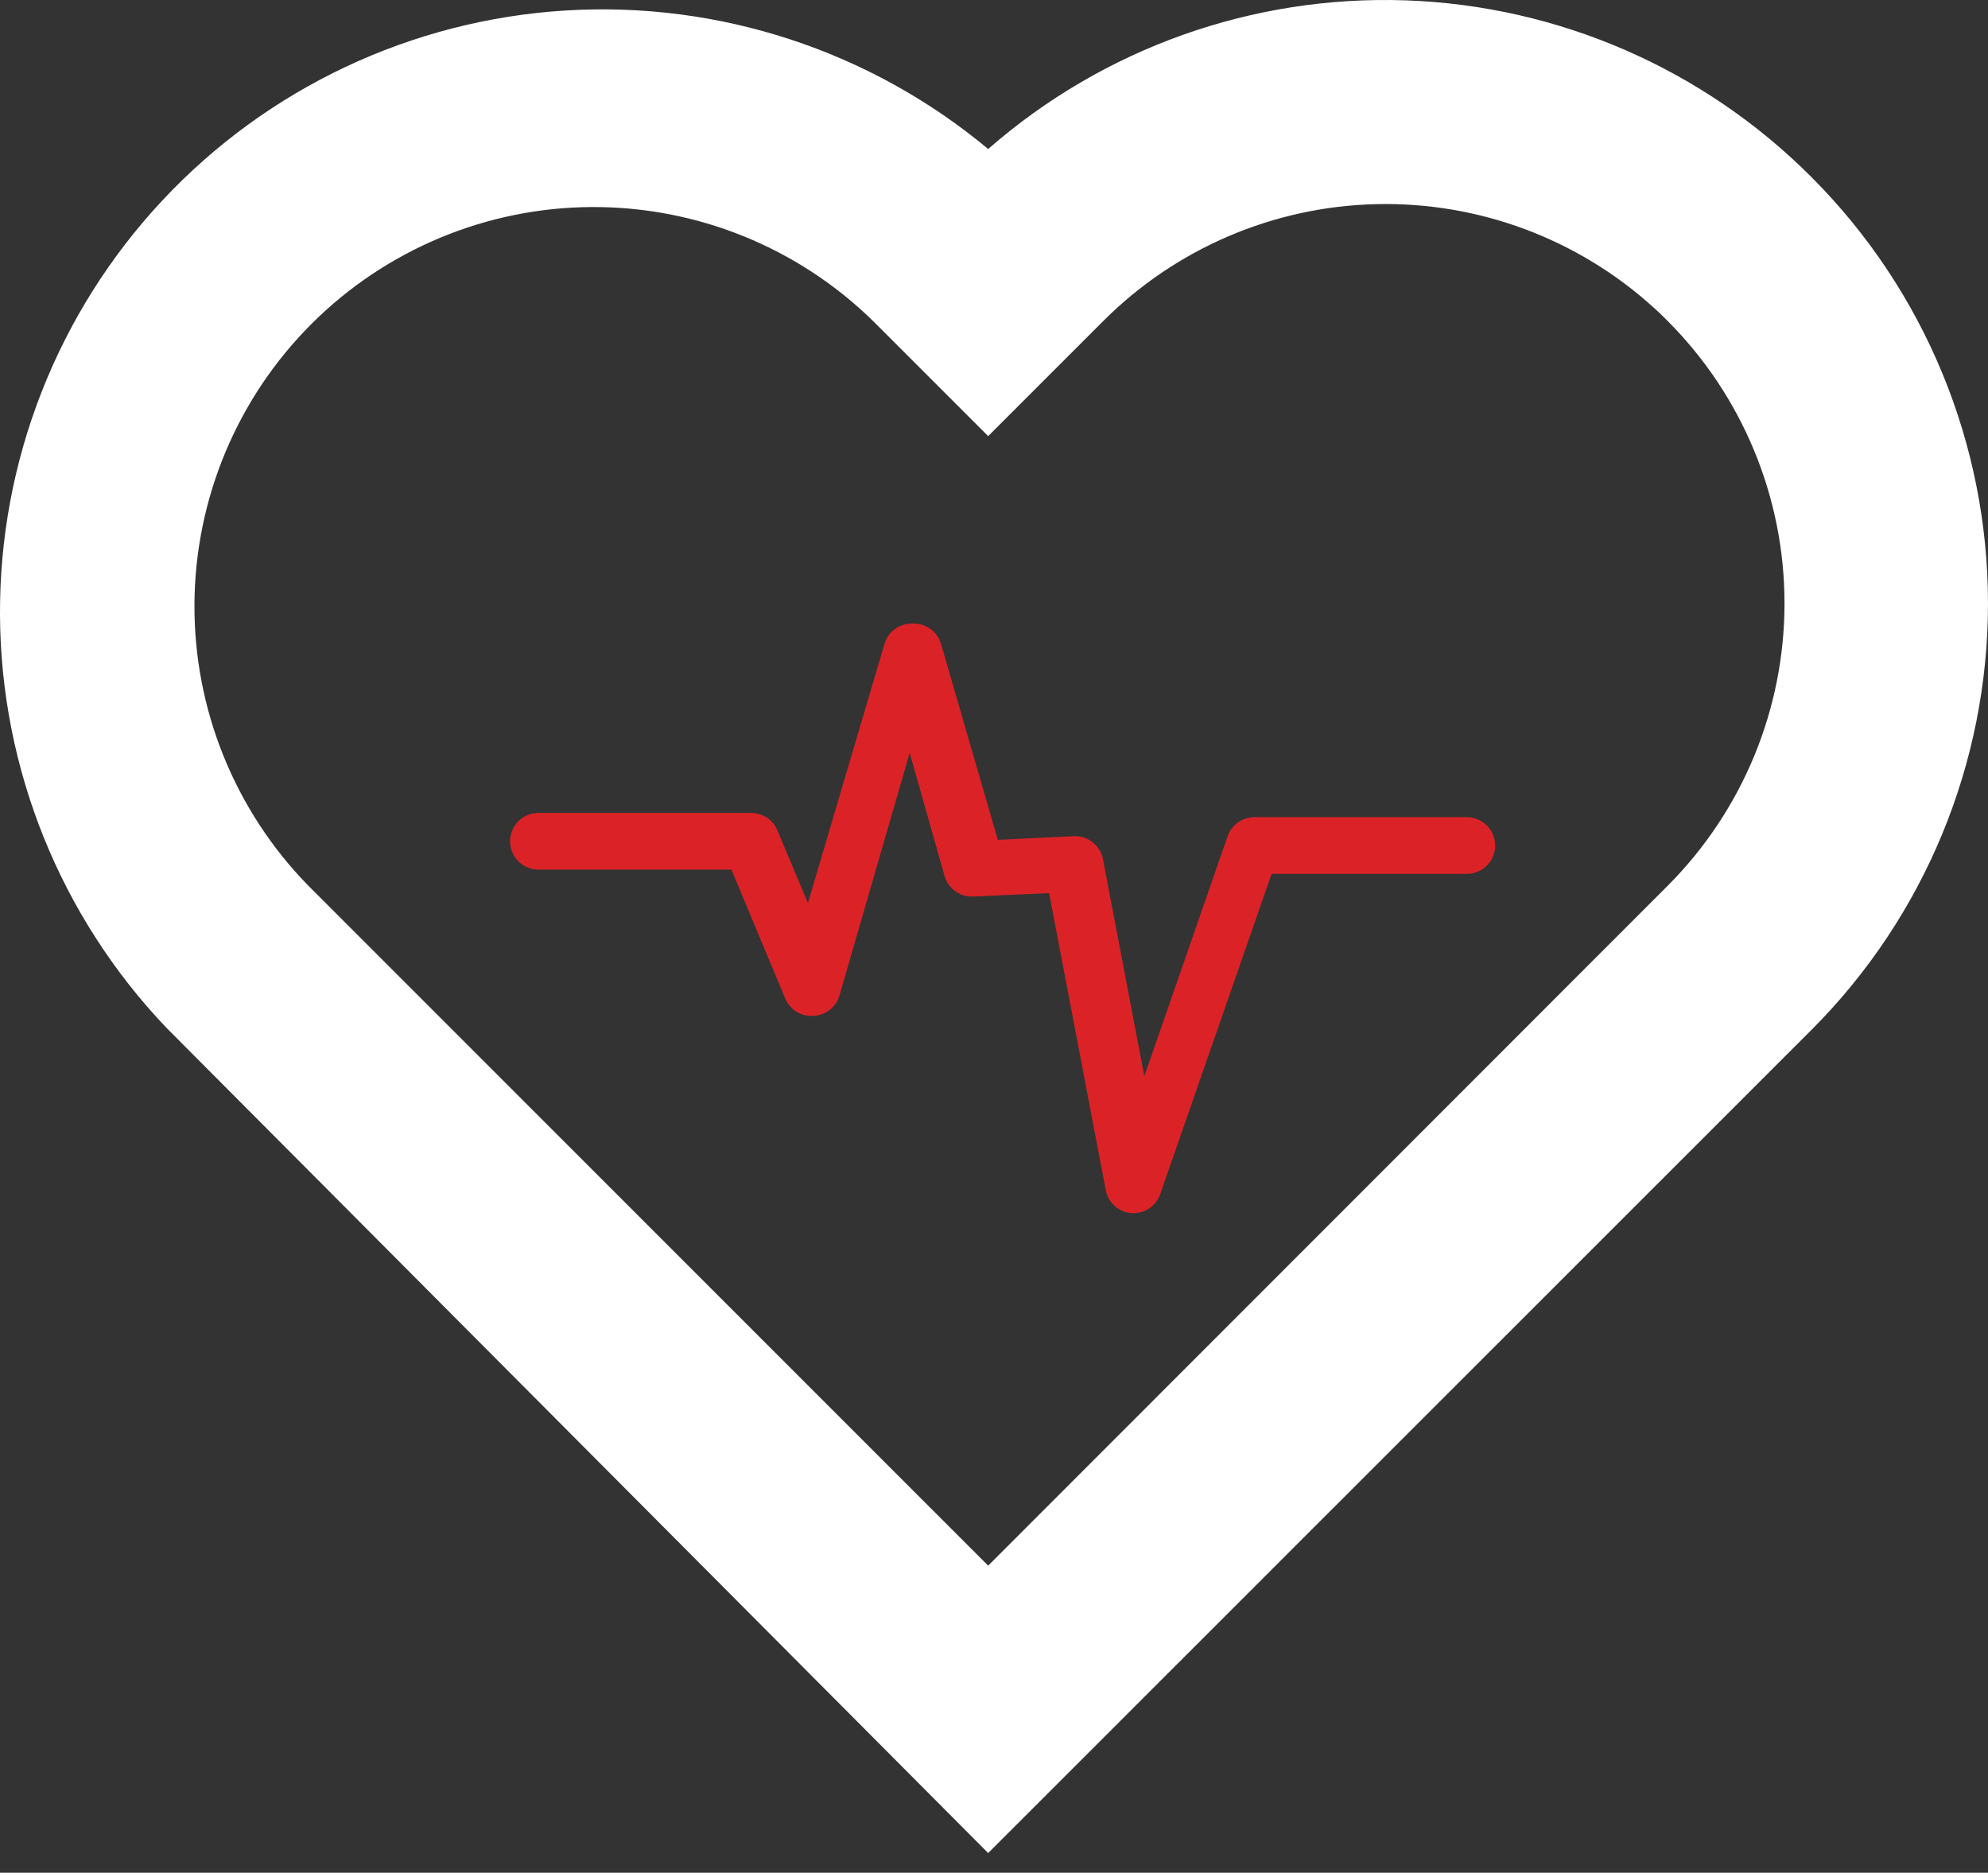 <svg width="86" height="81" viewBox="0 0 86 81" fill="none" xmlns="http://www.w3.org/2000/svg">
<rect x="0" y="0" width="86" height="81" fill="#333333" stroke="none"/>
<path d="M78.374 7.671C73.702 2.98 67.42 0.243 60.803 0.015C54.187 -0.212 47.731 2.087 42.748 6.445C37.636 2.186 31.089 0.043 24.448 0.455C17.807 0.868 11.576 3.804 7.03 8.663C2.485 13.522 -0.03 19.936 0 26.589C0.031 33.243 2.605 39.633 7.195 44.45L42.748 80.149L78.374 44.535C83.257 39.644 86 33.015 86 26.103C86 19.192 83.257 12.562 78.374 7.671ZM42.748 67.718L13.325 38.295C10.149 35.041 8.383 30.666 8.412 26.118C8.441 21.571 10.262 17.218 13.48 14.005C16.698 10.792 21.054 8.977 25.601 8.955C30.149 8.933 34.521 10.705 37.771 13.887L42.748 18.864L47.725 13.887C50.861 10.748 55.085 8.937 59.52 8.83C63.955 8.722 68.262 10.327 71.545 13.311C71.754 13.494 71.95 13.691 72.146 13.887C75.38 17.128 77.197 21.519 77.197 26.097C77.197 30.675 75.38 35.067 72.146 38.308L42.748 67.718Z" fill="white"/>
<path d="M49.037 52.471H48.951C48.682 52.452 48.427 52.344 48.225 52.164C48.023 51.985 47.886 51.744 47.836 51.478L45.384 38.63L42.086 38.778C41.811 38.788 41.54 38.705 41.318 38.543C41.096 38.38 40.934 38.148 40.86 37.883L39.352 32.562L36.312 43.068C36.239 43.311 36.092 43.525 35.892 43.681C35.693 43.837 35.449 43.927 35.196 43.939C34.939 43.959 34.682 43.897 34.462 43.763C34.242 43.629 34.07 43.429 33.97 43.191L31.641 37.613H23.292C22.967 37.613 22.655 37.484 22.425 37.254C22.196 37.024 22.066 36.712 22.066 36.387C22.066 36.062 22.196 35.75 22.425 35.52C22.655 35.29 22.967 35.161 23.292 35.161H32.499C32.74 35.161 32.975 35.232 33.176 35.365C33.376 35.498 33.533 35.687 33.627 35.909L34.951 39.059L38.261 27.854C38.338 27.591 38.5 27.362 38.722 27.202C38.944 27.042 39.214 26.961 39.487 26.972C39.762 26.962 40.033 27.044 40.255 27.207C40.478 27.369 40.639 27.601 40.713 27.867L43.165 36.326L46.487 36.166C46.776 36.161 47.057 36.258 47.281 36.439C47.505 36.621 47.658 36.876 47.713 37.159L49.503 46.55L53.107 36.166C53.191 35.927 53.347 35.72 53.553 35.572C53.76 35.425 54.006 35.346 54.26 35.345H63.454C63.779 35.345 64.091 35.474 64.321 35.704C64.551 35.934 64.68 36.246 64.68 36.571C64.68 36.896 64.551 37.208 64.321 37.438C64.091 37.668 63.779 37.797 63.454 37.797H55.008L50.19 51.65C50.106 51.889 49.95 52.097 49.744 52.244C49.538 52.391 49.291 52.47 49.037 52.471Z" fill="#DB2327"/>
</svg>
